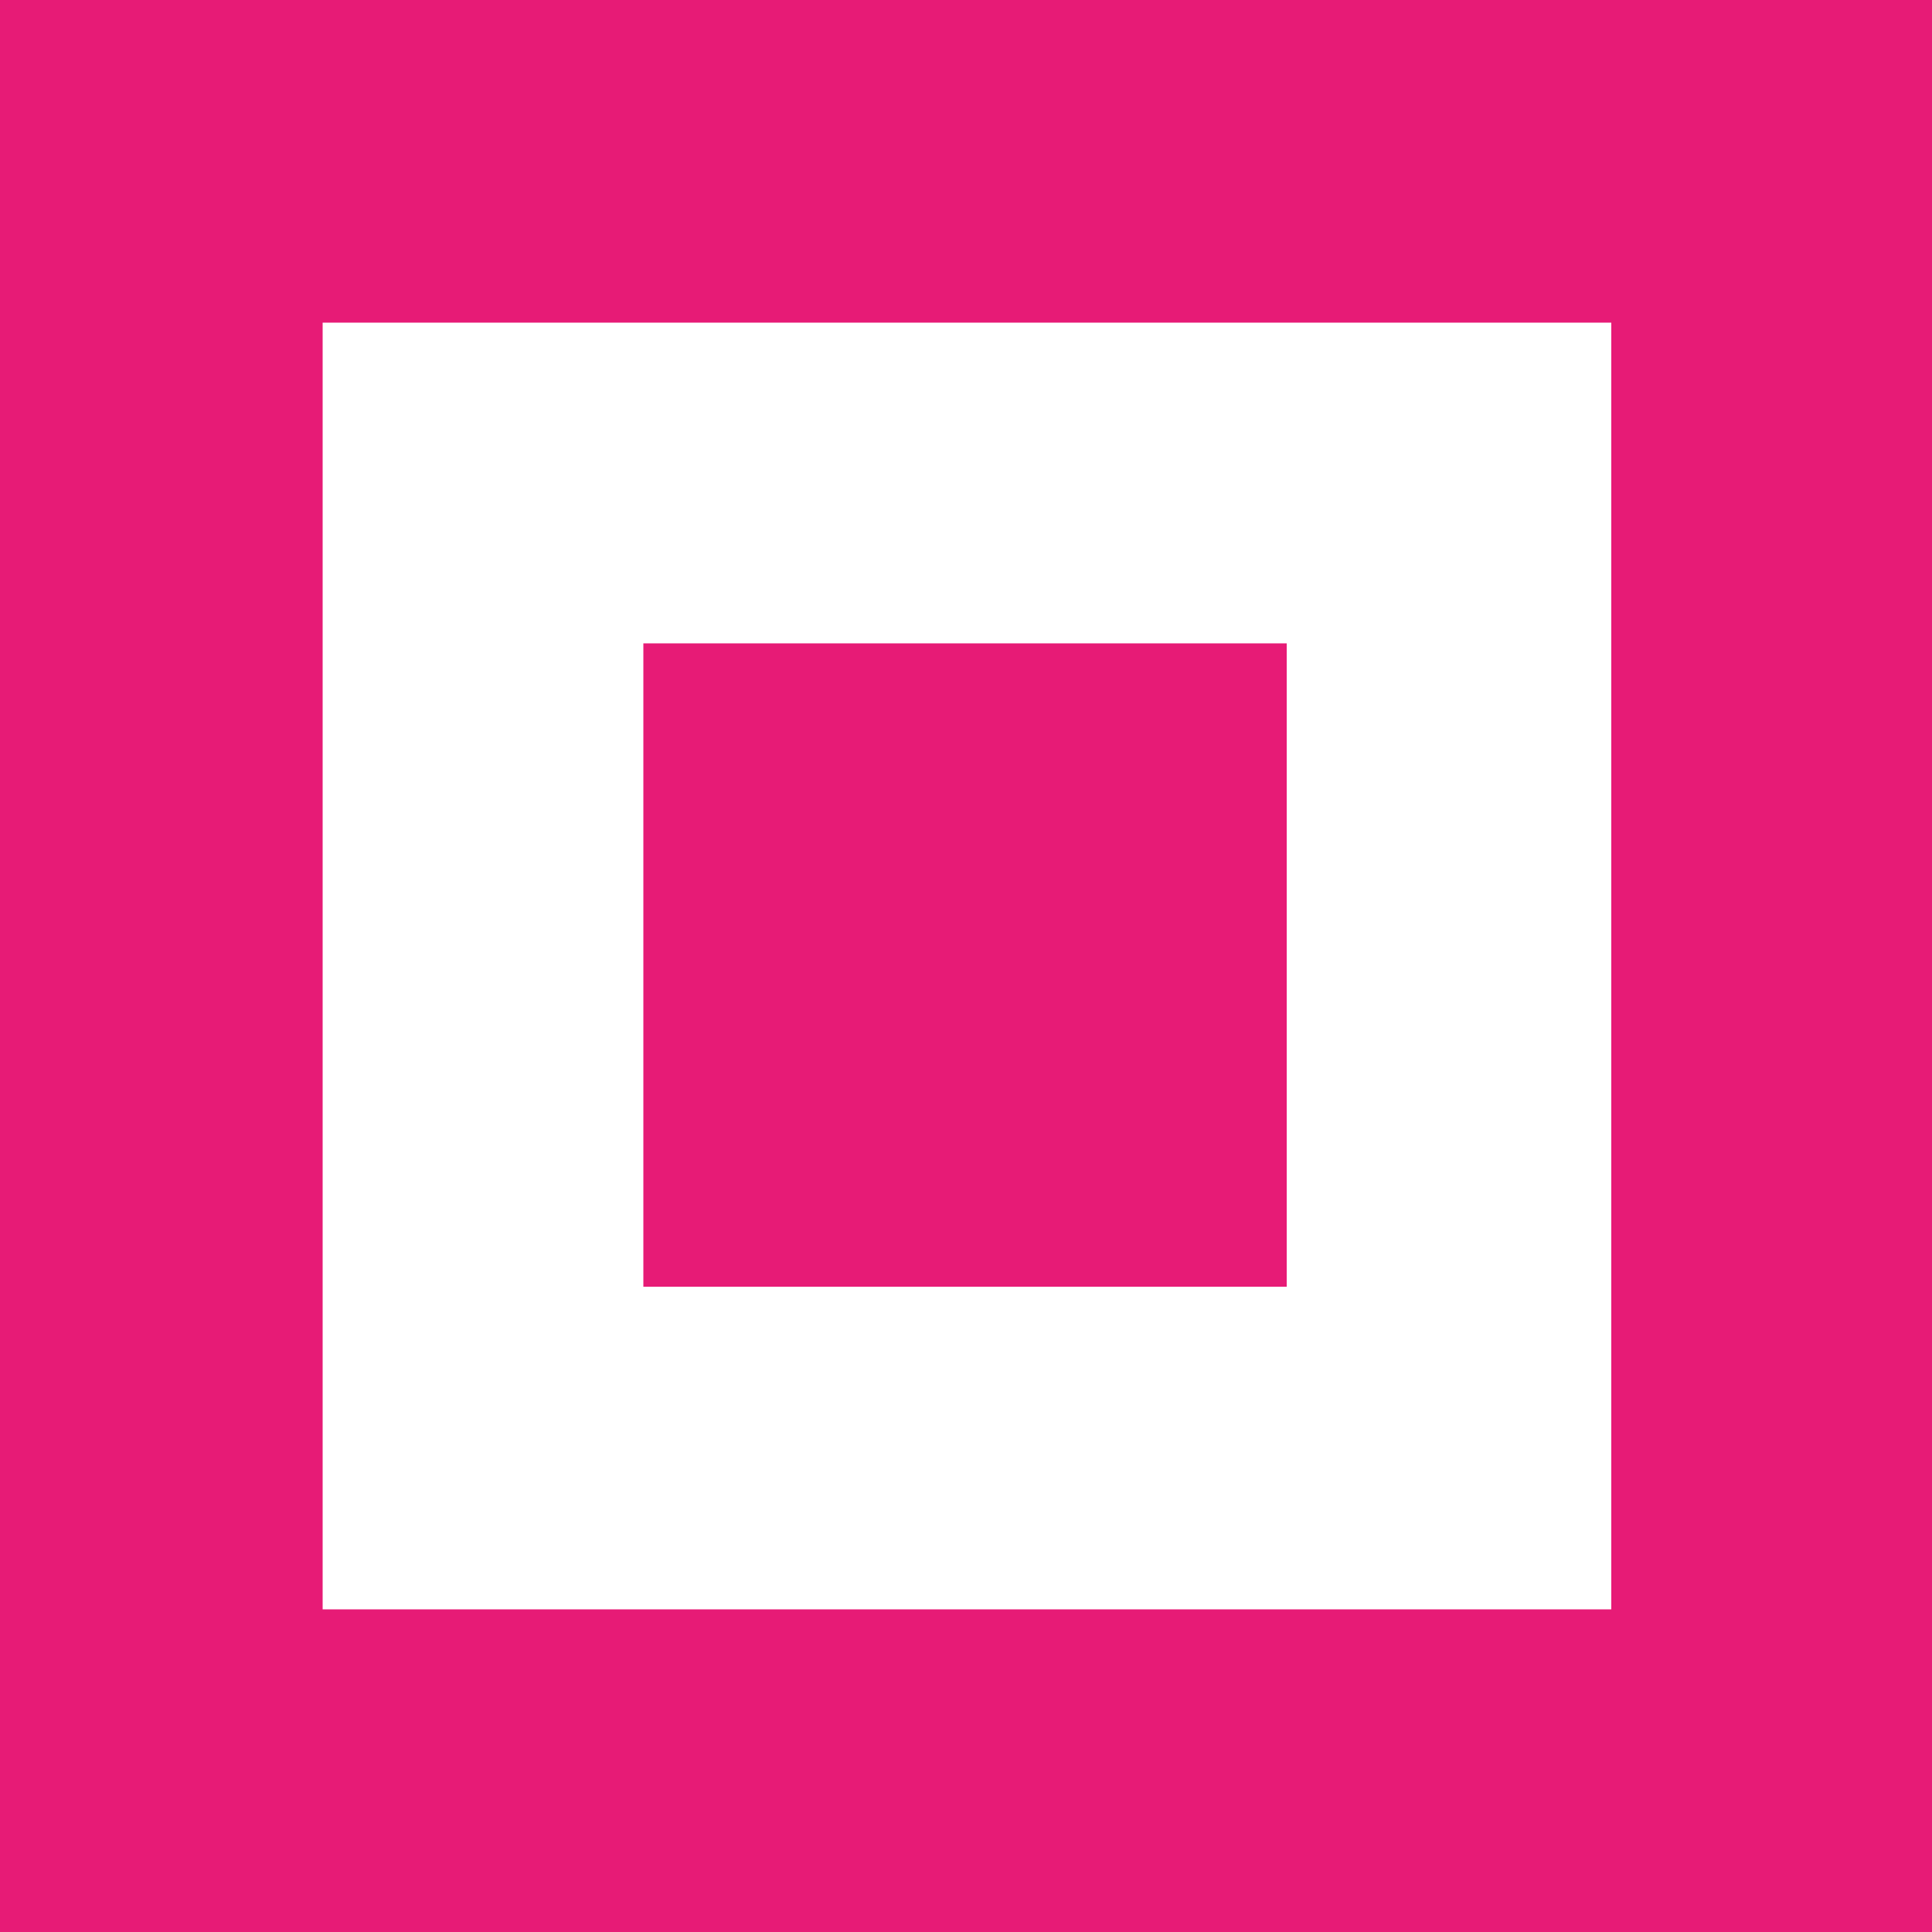 <?xml version="1.0" encoding="utf-8"?>
<!-- Generator: Adobe Illustrator 27.4.1, SVG Export Plug-In . SVG Version: 6.00 Build 0)  -->
<svg version="1.1" id="Layer_2_00000065064559144518984110000001020205506122140820_"
	 xmlns="http://www.w3.org/2000/svg" xmlns:xlink="http://www.w3.org/1999/xlink" x="0px" y="0px" viewBox="0 0 100 100"
	 style="enable-background:new 0 0 100 100;" xml:space="preserve">
<style type="text/css">
	.st0{fill:#E71B76;}
</style>
<g id="Layer_1-2">
	<g>
		<path class="st0" d="M0,0v100h100V0H0z M83.3,83.3H16.7V16.7h66.7V83.3z"/>
		<rect x="33.3" y="33.3" class="st0" width="33.3" height="33.3"/>
	</g>
</g>
</svg>
